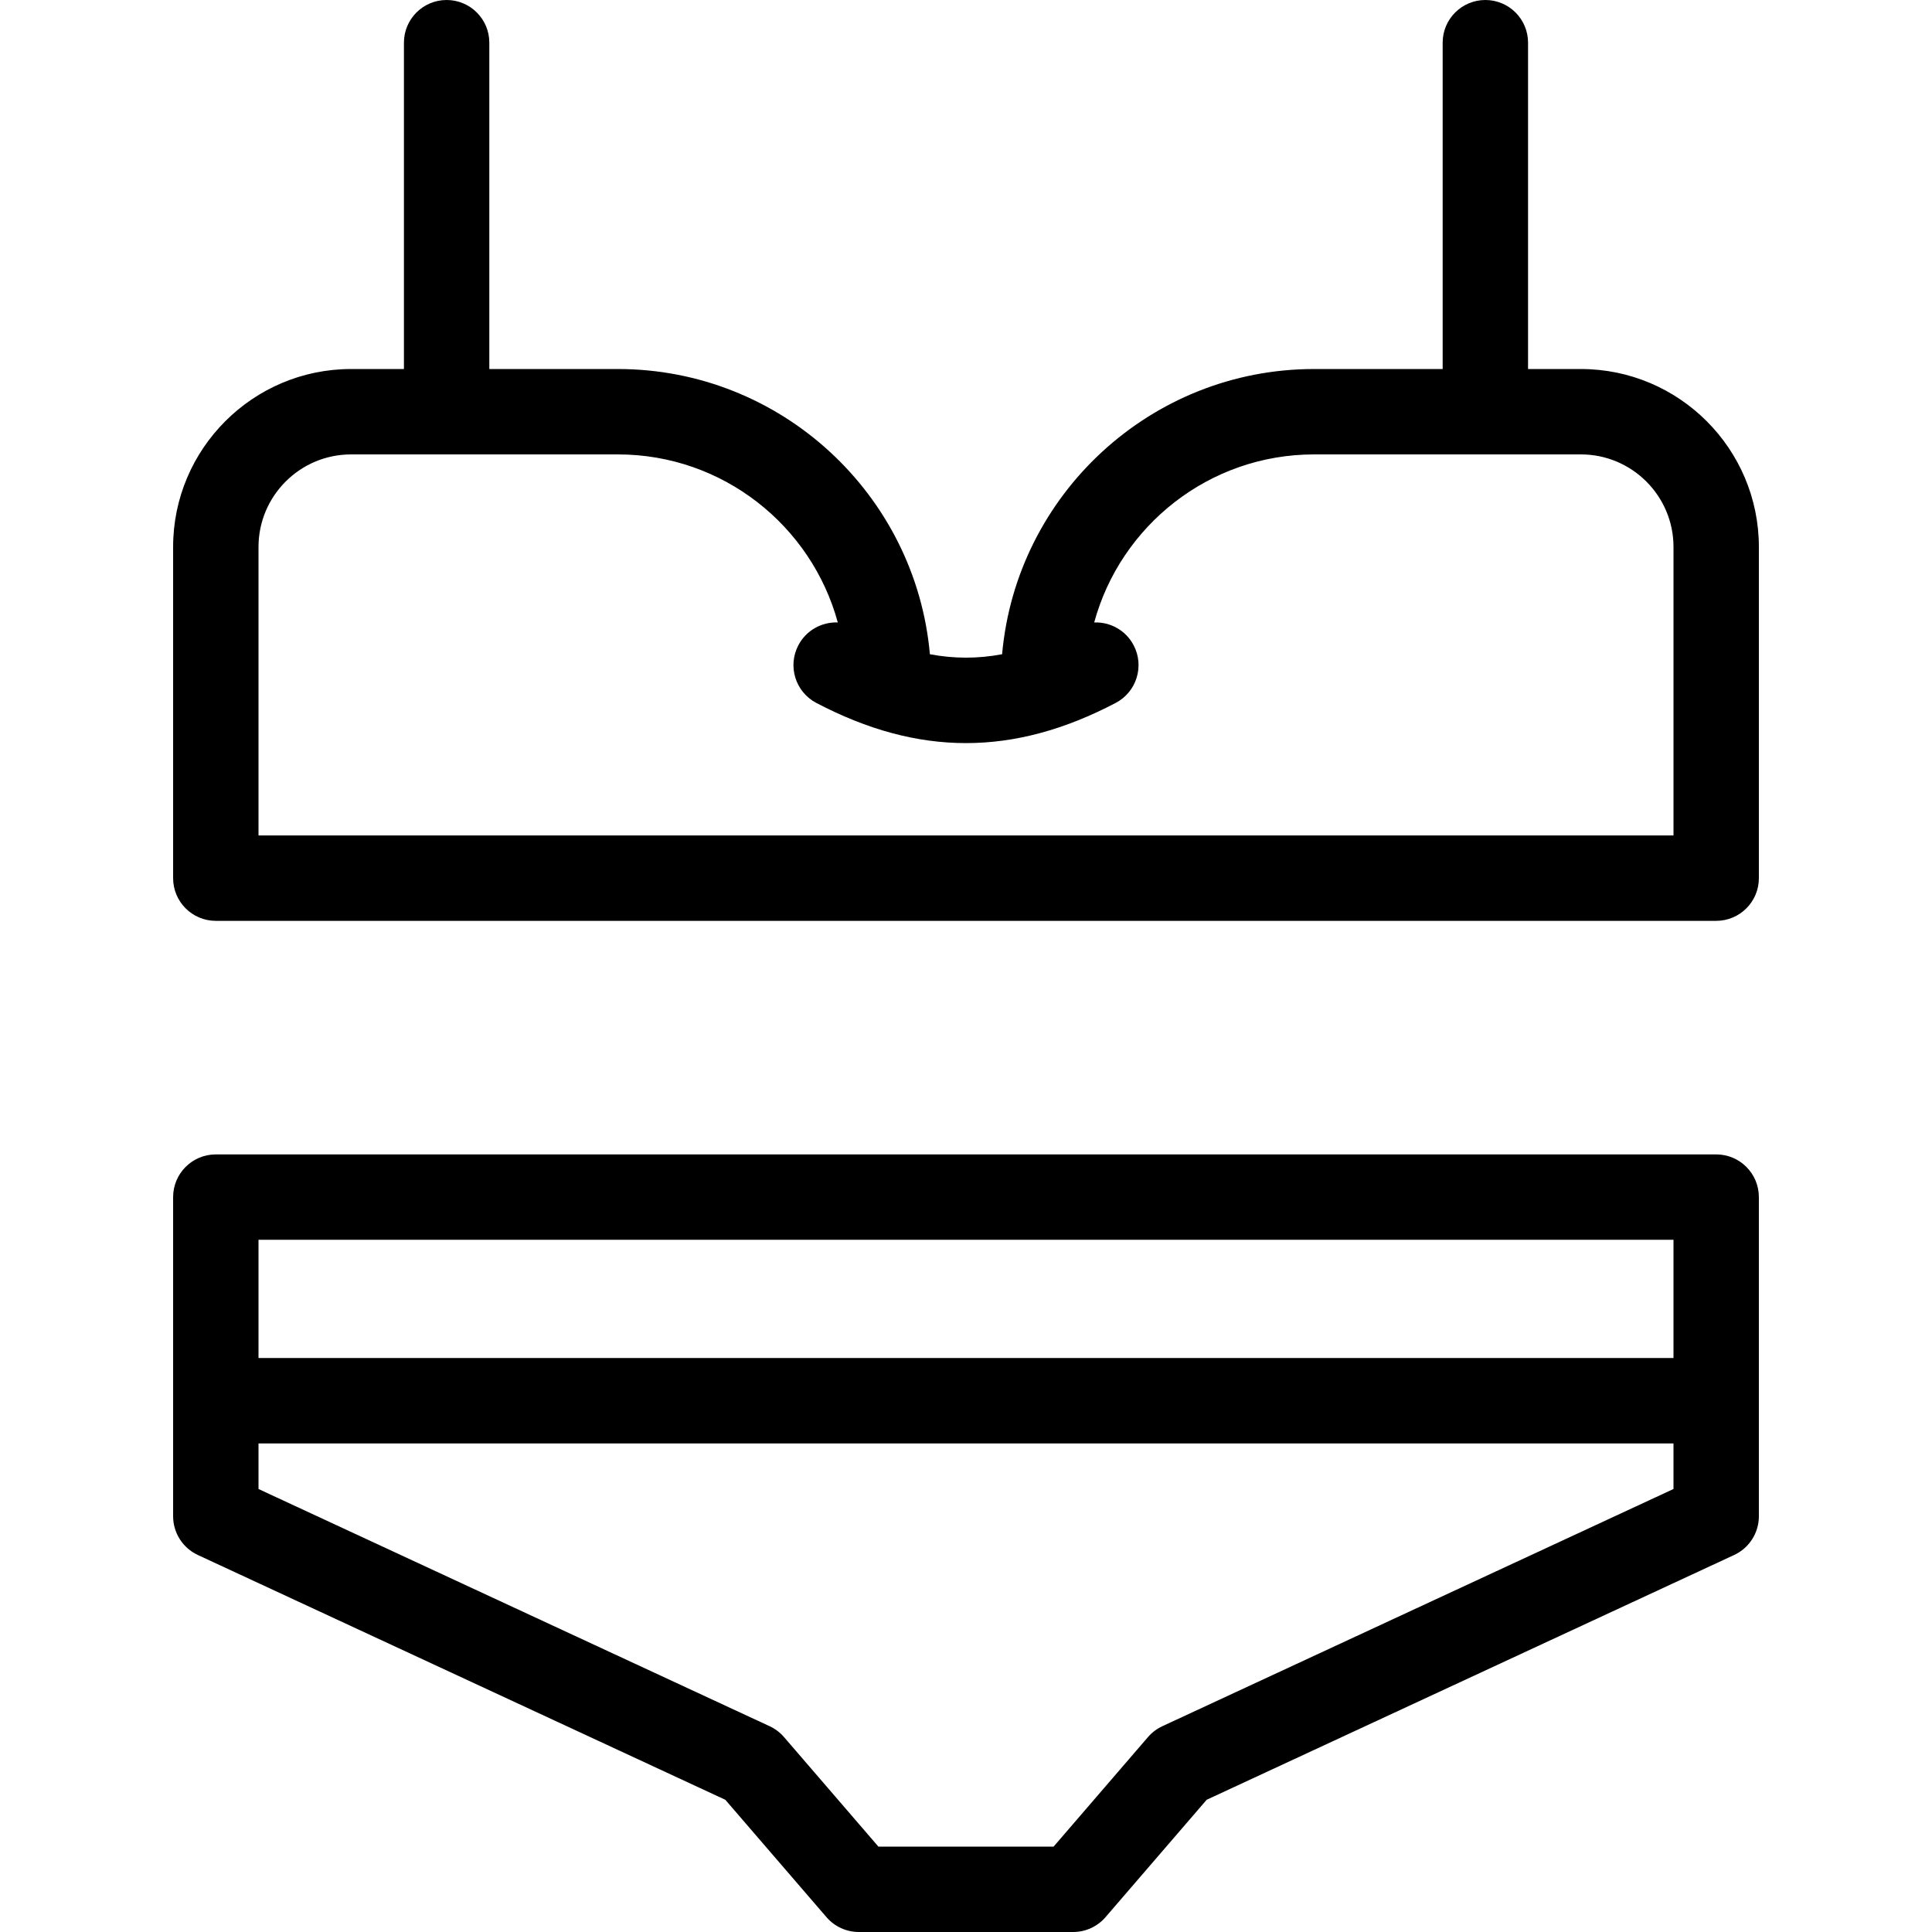 <?xml version="1.0" encoding="iso-8859-1"?>
<!-- Uploaded to: SVG Repo, www.svgrepo.com, Generator: SVG Repo Mixer Tools -->
<svg fill="#000000" height="800px" width="800px" version="1.1" id="Capa_1" xmlns="http://www.w3.org/2000/svg" xmlns:xlink="http://www.w3.org/1999/xlink" 
	 viewBox="0 0 407.268 407.268" xml:space="preserve">
<path id="XMLID_571_" d="M361.773,243.35H45.494c-4.971,0-9,4.029-9,9v67.279c0,3.504,2.033,6.689,5.211,8.164l111.195,51.604
	l21.324,24.746c1.709,1.984,4.199,3.125,6.818,3.125h45.183c2.619,0,5.108-1.141,6.818-3.125l21.322-24.746l111.196-51.604
	c3.178-1.475,5.211-4.66,5.211-8.164V252.35C370.773,247.379,366.744,243.35,361.773,243.35z M352.773,313.884l-107.746,50.003
	c-1.161,0.539-2.193,1.319-3.029,2.289l-19.897,23.092h-36.933l-19.898-23.092c-0.835-0.97-1.868-1.75-3.029-2.289L54.494,313.884
	v-9.607h298.279V313.884z M352.773,286.276H54.494V261.35h298.279V286.276z M333.264,77.791h-11.149V9c0-4.971-4.029-9-9-9
	s-9,4.029-9,9v68.791h-27.112c-34.415,0-62.765,26.471-65.759,60.122c-5.104,0.962-10.117,0.962-15.221,0
	c-2.995-33.65-31.344-60.122-65.758-60.122h-27.115V9c0-4.971-4.029-9-9-9s-9,4.029-9,9v68.791H74.004
	c-20.683,0-37.51,16.827-37.51,37.51v69.816c0,4.971,4.029,9,9,9h316.279c4.971,0,9-4.029,9-9v-69.816
	C370.773,94.618,353.946,77.791,333.264,77.791z M352.773,176.117H54.494v-60.816c0-10.758,8.752-19.51,19.51-19.51h56.26
	c22.12,0,40.794,15.035,46.343,35.421c-3.377-0.122-6.651,1.641-8.316,4.814c-2.309,4.402-0.613,9.842,3.789,12.151
	c21.527,11.293,41.58,11.293,63.106,0c4.402-2.309,6.099-7.749,3.789-12.151c-1.665-3.173-4.929-4.93-8.316-4.814
	c5.549-20.387,24.224-35.421,46.344-35.421h56.262c10.758,0,19.51,8.752,19.51,19.51V176.117z"/>
</svg>
